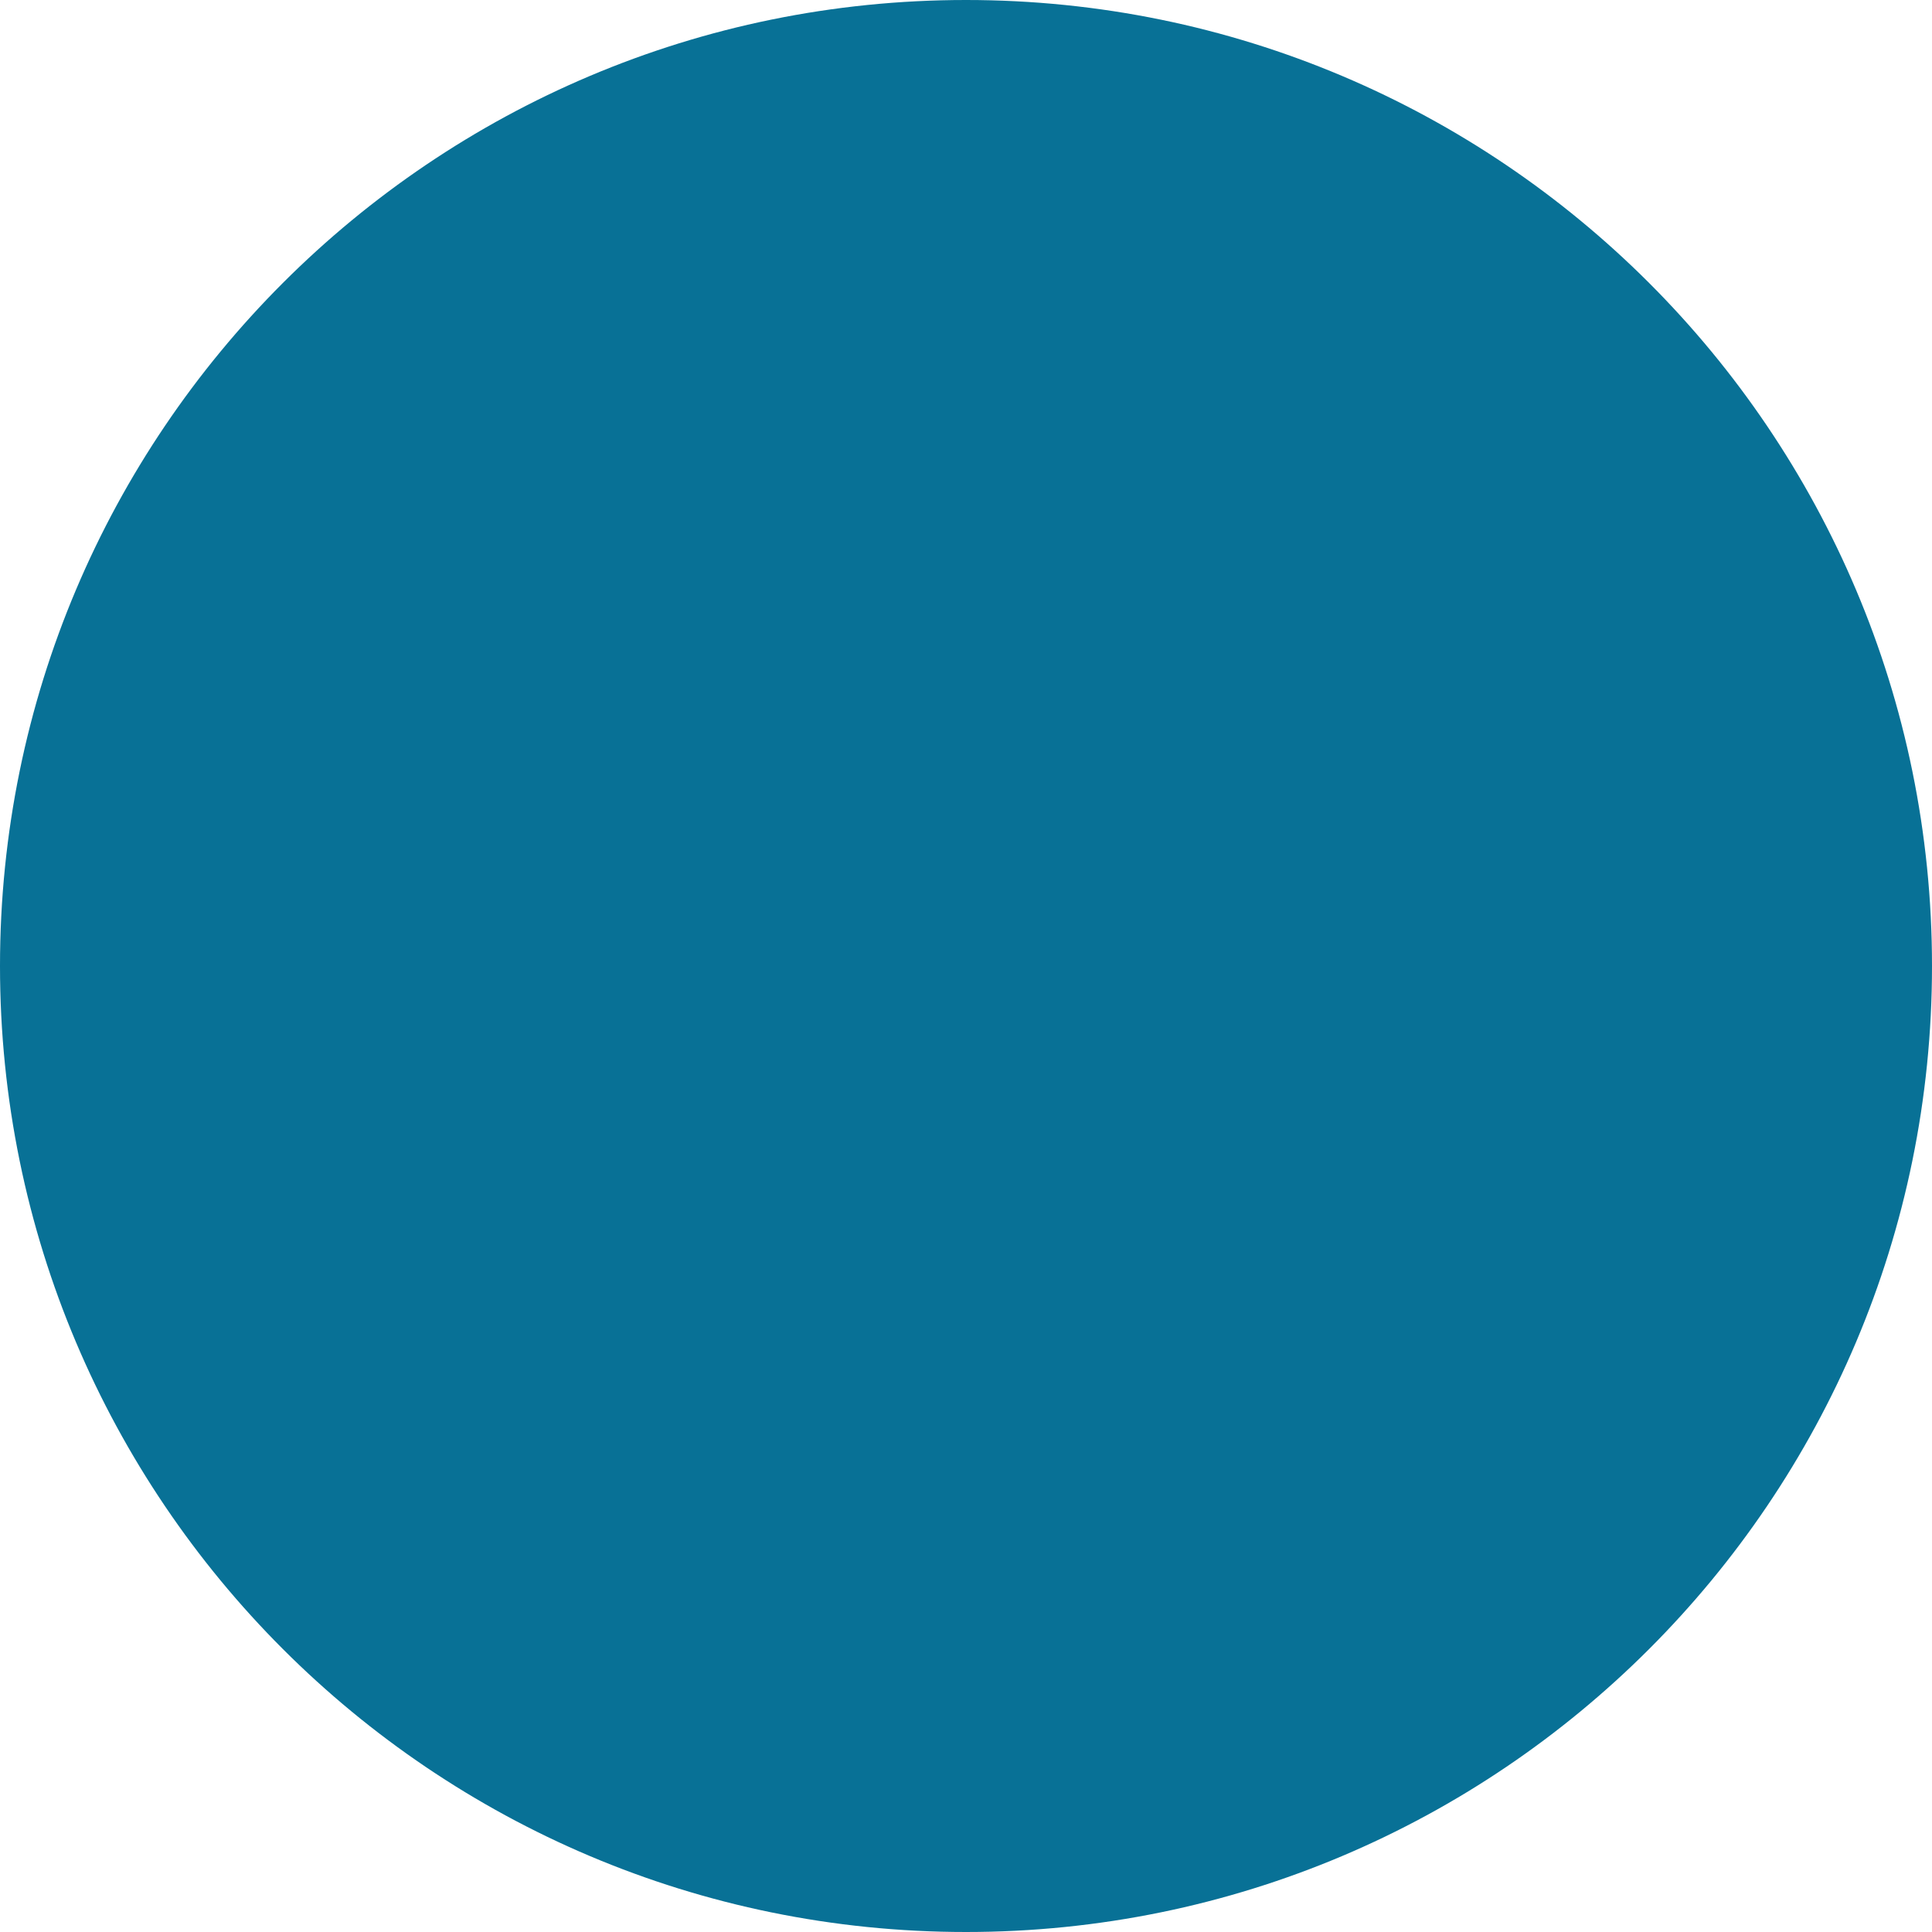 <?xml version="1.0" encoding="UTF-8"?><svg id="a" xmlns="http://www.w3.org/2000/svg" viewBox="0 0 120 120"><defs><style>.b{fill:#087196;}</style></defs><path class="b" d="M0,60c0,33.14,26.86,60,60,60s60-26.86,60-60S93.14,0,60,0h0C26.86,0,0,26.86,0,60"/></svg>